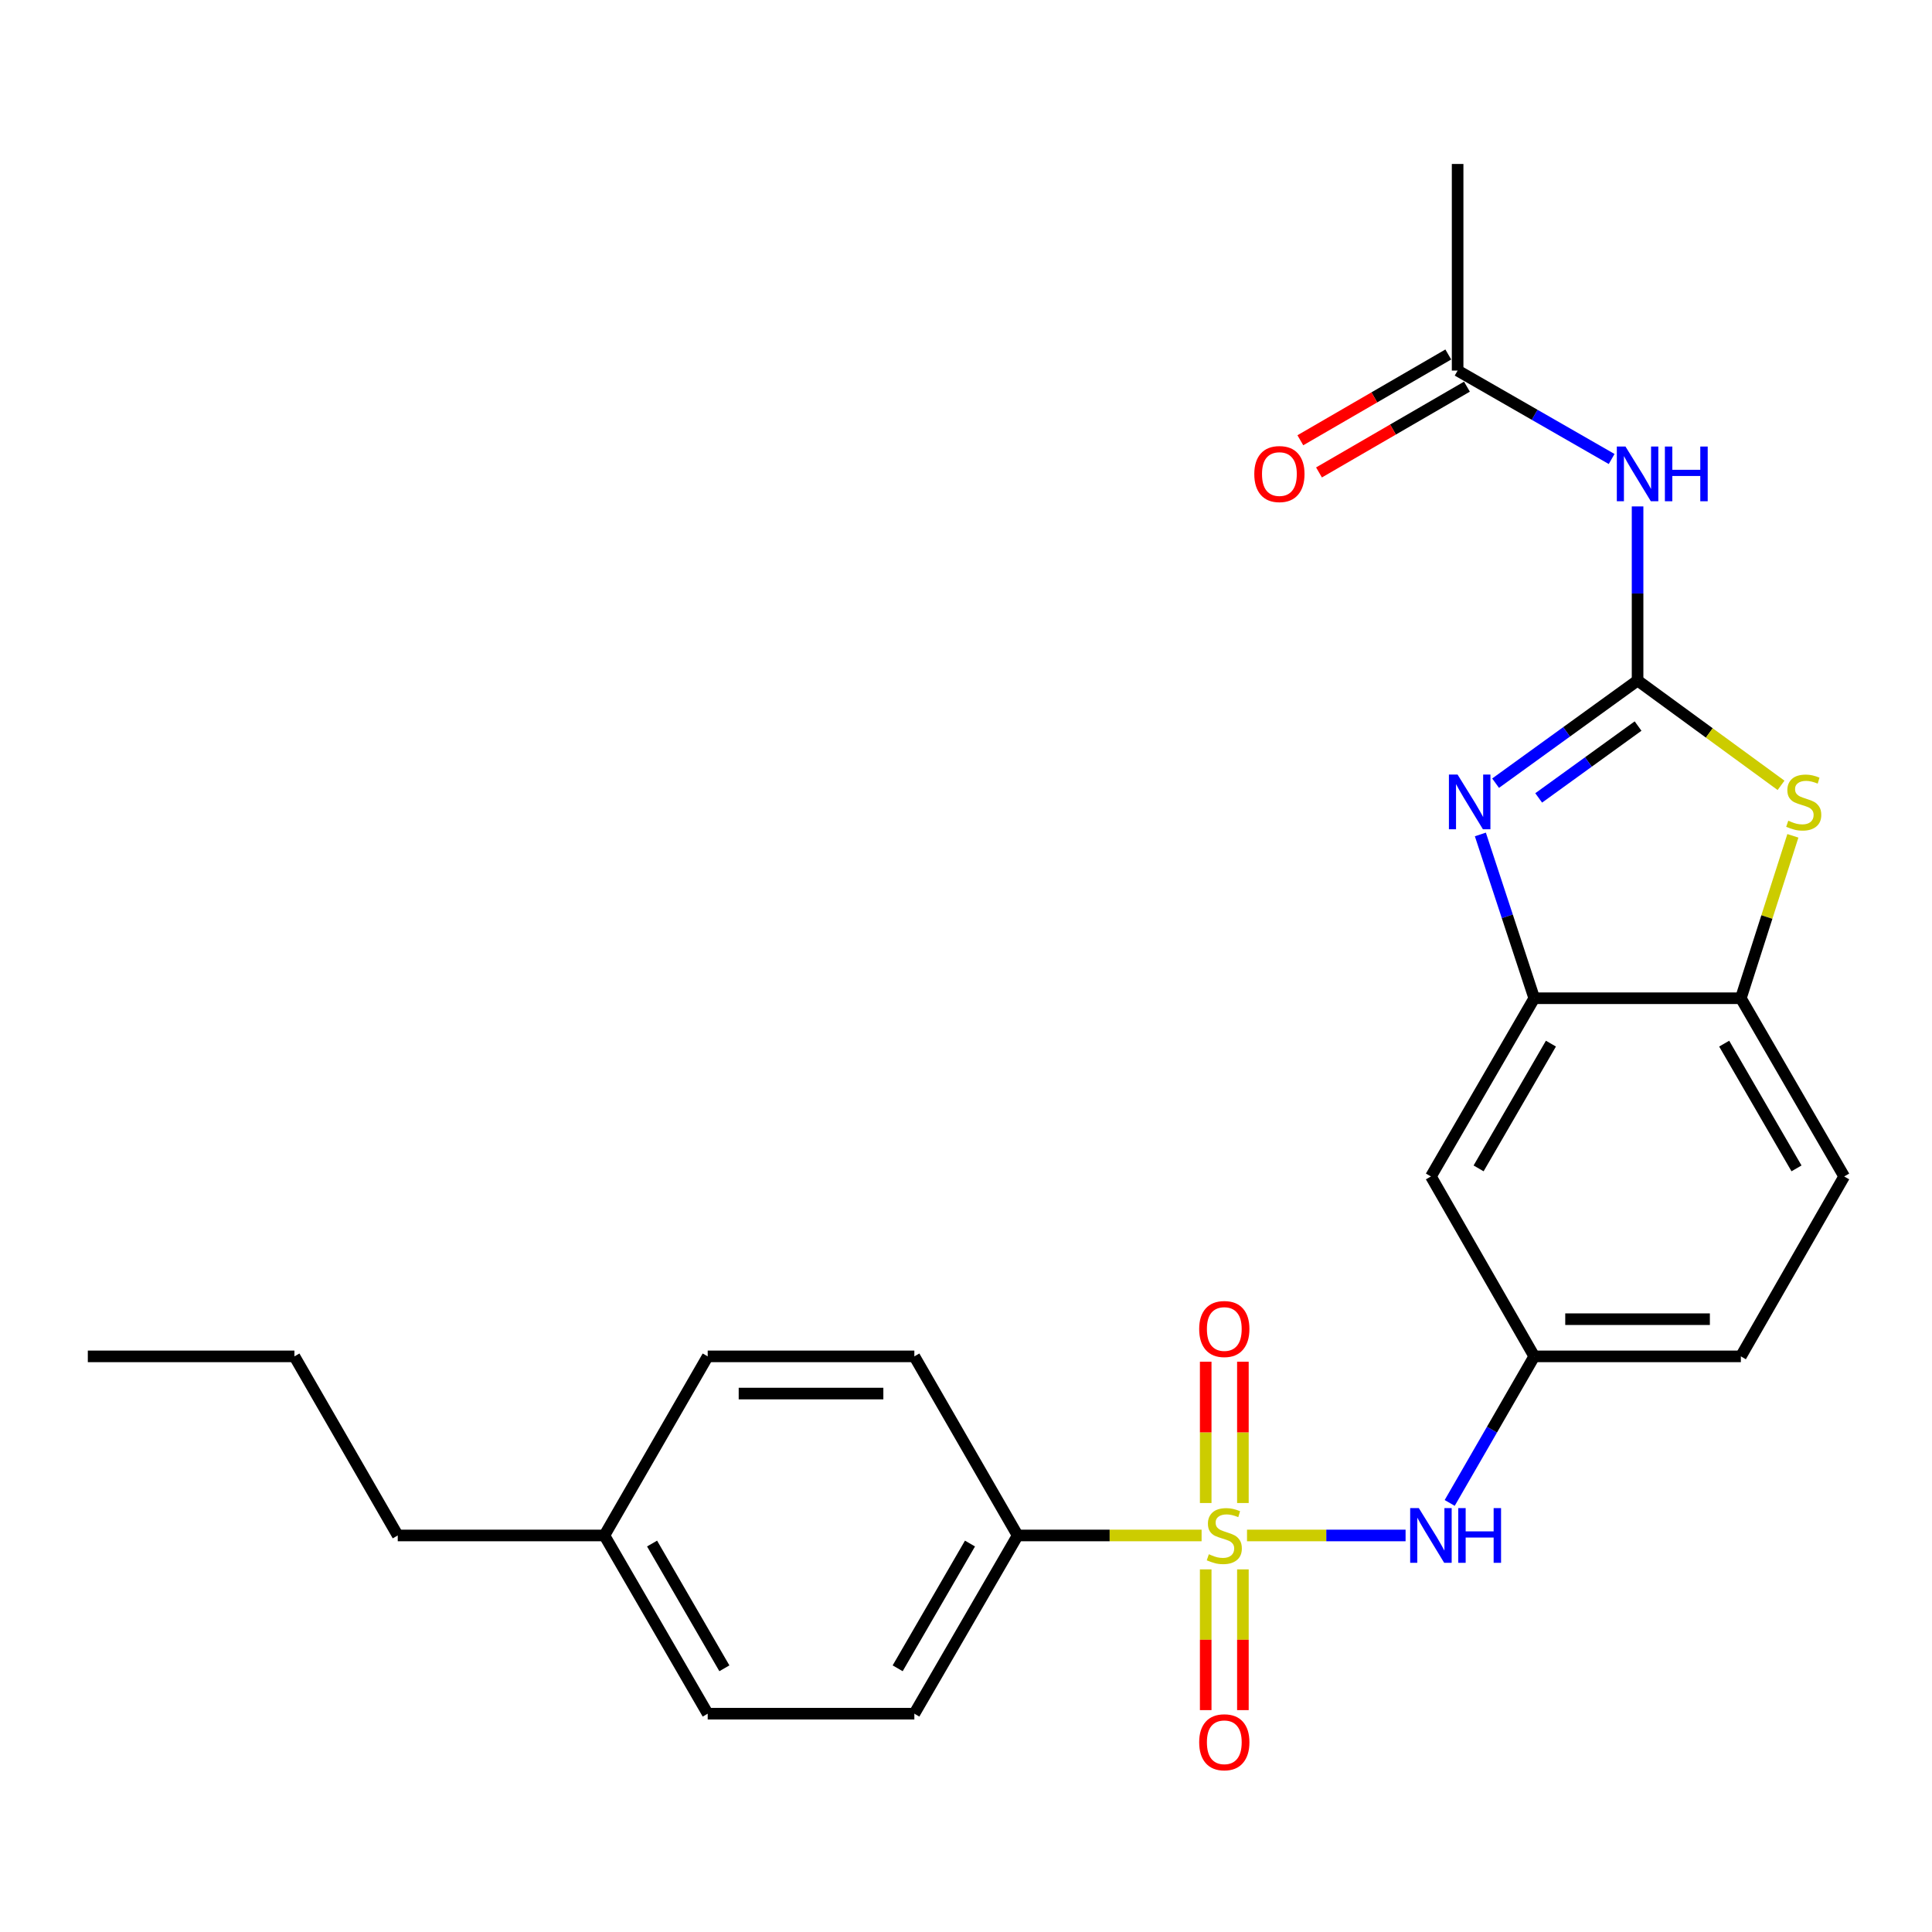 <?xml version='1.0' encoding='iso-8859-1'?>
<svg version='1.1' baseProfile='full'
              xmlns='http://www.w3.org/2000/svg'
                      xmlns:rdkit='http://www.rdkit.org/xml'
                      xmlns:xlink='http://www.w3.org/1999/xlink'
                  xml:space='preserve'
width='1000px' height='1000px' viewBox='0 0 1000 1000'>
<!-- END OF HEADER -->
<rect style='opacity:1.0;fill:#FFFFFF;stroke:none' width='1000' height='1000' x='0' y='0'> </rect>
<path class='bond-5' d='M 645.449,794.753 L 686.487,794.753' style='fill:none;fill-rule:evenodd;stroke:#CCCC00;stroke-width:6px;stroke-linecap:butt;stroke-linejoin:miter;stroke-opacity:1' />
<path class='bond-5' d='M 686.487,794.753 L 727.526,794.753' style='fill:none;fill-rule:evenodd;stroke:#0000FF;stroke-width:6px;stroke-linecap:butt;stroke-linejoin:miter;stroke-opacity:1' />
<path class='bond-7' d='M 621.941,794.753 L 574.338,794.753' style='fill:none;fill-rule:evenodd;stroke:#CCCC00;stroke-width:6px;stroke-linecap:butt;stroke-linejoin:miter;stroke-opacity:1' />
<path class='bond-7' d='M 574.338,794.753 L 526.735,794.753' style='fill:none;fill-rule:evenodd;stroke:#000000;stroke-width:6px;stroke-linecap:butt;stroke-linejoin:miter;stroke-opacity:1' />
<path class='bond-10' d='M 643.32,777.959 L 643.32,741.393' style='fill:none;fill-rule:evenodd;stroke:#CCCC00;stroke-width:6px;stroke-linecap:butt;stroke-linejoin:miter;stroke-opacity:1' />
<path class='bond-10' d='M 643.32,741.393 L 643.32,704.827' style='fill:none;fill-rule:evenodd;stroke:#FF0000;stroke-width:6px;stroke-linecap:butt;stroke-linejoin:miter;stroke-opacity:1' />
<path class='bond-10' d='M 624.071,777.959 L 624.071,741.393' style='fill:none;fill-rule:evenodd;stroke:#CCCC00;stroke-width:6px;stroke-linecap:butt;stroke-linejoin:miter;stroke-opacity:1' />
<path class='bond-10' d='M 624.071,741.393 L 624.071,704.827' style='fill:none;fill-rule:evenodd;stroke:#FF0000;stroke-width:6px;stroke-linecap:butt;stroke-linejoin:miter;stroke-opacity:1' />
<path class='bond-11' d='M 624.071,812.307 L 624.071,848.733' style='fill:none;fill-rule:evenodd;stroke:#CCCC00;stroke-width:6px;stroke-linecap:butt;stroke-linejoin:miter;stroke-opacity:1' />
<path class='bond-11' d='M 624.071,848.733 L 624.071,885.158' style='fill:none;fill-rule:evenodd;stroke:#FF0000;stroke-width:6px;stroke-linecap:butt;stroke-linejoin:miter;stroke-opacity:1' />
<path class='bond-11' d='M 643.32,812.307 L 643.32,848.733' style='fill:none;fill-rule:evenodd;stroke:#CCCC00;stroke-width:6px;stroke-linecap:butt;stroke-linejoin:miter;stroke-opacity:1' />
<path class='bond-11' d='M 643.32,848.733 L 643.32,885.158' style='fill:none;fill-rule:evenodd;stroke:#FF0000;stroke-width:6px;stroke-linecap:butt;stroke-linejoin:miter;stroke-opacity:1' />
<path class='bond-0' d='M 847.606,352.238 L 810.862,378.805' style='fill:none;fill-rule:evenodd;stroke:#000000;stroke-width:6px;stroke-linecap:butt;stroke-linejoin:miter;stroke-opacity:1' />
<path class='bond-0' d='M 810.862,378.805 L 774.118,405.372' style='fill:none;fill-rule:evenodd;stroke:#0000FF;stroke-width:6px;stroke-linecap:butt;stroke-linejoin:miter;stroke-opacity:1' />
<path class='bond-0' d='M 847.861,375.807 L 822.14,394.404' style='fill:none;fill-rule:evenodd;stroke:#000000;stroke-width:6px;stroke-linecap:butt;stroke-linejoin:miter;stroke-opacity:1' />
<path class='bond-0' d='M 822.14,394.404 L 796.419,413.001' style='fill:none;fill-rule:evenodd;stroke:#0000FF;stroke-width:6px;stroke-linecap:butt;stroke-linejoin:miter;stroke-opacity:1' />
<path class='bond-3' d='M 847.606,352.238 L 847.606,307.18' style='fill:none;fill-rule:evenodd;stroke:#000000;stroke-width:6px;stroke-linecap:butt;stroke-linejoin:miter;stroke-opacity:1' />
<path class='bond-3' d='M 847.606,307.18 L 847.606,262.122' style='fill:none;fill-rule:evenodd;stroke:#0000FF;stroke-width:6px;stroke-linecap:butt;stroke-linejoin:miter;stroke-opacity:1' />
<path class='bond-27' d='M 847.606,352.238 L 884.735,379.367' style='fill:none;fill-rule:evenodd;stroke:#000000;stroke-width:6px;stroke-linecap:butt;stroke-linejoin:miter;stroke-opacity:1' />
<path class='bond-27' d='M 884.735,379.367 L 921.864,406.495' style='fill:none;fill-rule:evenodd;stroke:#CCCC00;stroke-width:6px;stroke-linecap:butt;stroke-linejoin:miter;stroke-opacity:1' />
<path class='bond-1' d='M 766.235,431.91 L 780.18,474.3' style='fill:none;fill-rule:evenodd;stroke:#0000FF;stroke-width:6px;stroke-linecap:butt;stroke-linejoin:miter;stroke-opacity:1' />
<path class='bond-1' d='M 780.18,474.3 L 794.126,516.689' style='fill:none;fill-rule:evenodd;stroke:#000000;stroke-width:6px;stroke-linecap:butt;stroke-linejoin:miter;stroke-opacity:1' />
<path class='bond-2' d='M 927.987,432.623 L 914.526,474.656' style='fill:none;fill-rule:evenodd;stroke:#CCCC00;stroke-width:6px;stroke-linecap:butt;stroke-linejoin:miter;stroke-opacity:1' />
<path class='bond-2' d='M 914.526,474.656 L 901.065,516.689' style='fill:none;fill-rule:evenodd;stroke:#000000;stroke-width:6px;stroke-linecap:butt;stroke-linejoin:miter;stroke-opacity:1' />
<path class='bond-9' d='M 834.181,237.58 L 794.322,214.694' style='fill:none;fill-rule:evenodd;stroke:#0000FF;stroke-width:6px;stroke-linecap:butt;stroke-linejoin:miter;stroke-opacity:1' />
<path class='bond-9' d='M 794.322,214.694 L 754.462,191.808' style='fill:none;fill-rule:evenodd;stroke:#000000;stroke-width:6px;stroke-linecap:butt;stroke-linejoin:miter;stroke-opacity:1' />
<path class='bond-4' d='M 794.126,516.689 L 740.645,608.935' style='fill:none;fill-rule:evenodd;stroke:#000000;stroke-width:6px;stroke-linecap:butt;stroke-linejoin:miter;stroke-opacity:1' />
<path class='bond-4' d='M 802.757,540.181 L 765.32,604.753' style='fill:none;fill-rule:evenodd;stroke:#000000;stroke-width:6px;stroke-linecap:butt;stroke-linejoin:miter;stroke-opacity:1' />
<path class='bond-26' d='M 794.126,516.689 L 901.065,516.689' style='fill:none;fill-rule:evenodd;stroke:#000000;stroke-width:6px;stroke-linecap:butt;stroke-linejoin:miter;stroke-opacity:1' />
<path class='bond-12' d='M 750.359,777.917 L 772.242,739.988' style='fill:none;fill-rule:evenodd;stroke:#0000FF;stroke-width:6px;stroke-linecap:butt;stroke-linejoin:miter;stroke-opacity:1' />
<path class='bond-12' d='M 772.242,739.988 L 794.126,702.058' style='fill:none;fill-rule:evenodd;stroke:#000000;stroke-width:6px;stroke-linecap:butt;stroke-linejoin:miter;stroke-opacity:1' />
<path class='bond-6' d='M 901.065,516.689 L 954.545,608.935' style='fill:none;fill-rule:evenodd;stroke:#000000;stroke-width:6px;stroke-linecap:butt;stroke-linejoin:miter;stroke-opacity:1' />
<path class='bond-6' d='M 892.434,540.181 L 929.871,604.753' style='fill:none;fill-rule:evenodd;stroke:#000000;stroke-width:6px;stroke-linecap:butt;stroke-linejoin:miter;stroke-opacity:1' />
<path class='bond-15' d='M 526.735,794.753 L 473.265,886.999' style='fill:none;fill-rule:evenodd;stroke:#000000;stroke-width:6px;stroke-linecap:butt;stroke-linejoin:miter;stroke-opacity:1' />
<path class='bond-15' d='M 502.061,798.936 L 464.632,863.509' style='fill:none;fill-rule:evenodd;stroke:#000000;stroke-width:6px;stroke-linecap:butt;stroke-linejoin:miter;stroke-opacity:1' />
<path class='bond-16' d='M 526.735,794.753 L 473.265,702.058' style='fill:none;fill-rule:evenodd;stroke:#000000;stroke-width:6px;stroke-linecap:butt;stroke-linejoin:miter;stroke-opacity:1' />
<path class='bond-8' d='M 740.645,608.935 L 794.126,702.058' style='fill:none;fill-rule:evenodd;stroke:#000000;stroke-width:6px;stroke-linecap:butt;stroke-linejoin:miter;stroke-opacity:1' />
<path class='bond-13' d='M 749.635,183.481 L 711.345,205.68' style='fill:none;fill-rule:evenodd;stroke:#000000;stroke-width:6px;stroke-linecap:butt;stroke-linejoin:miter;stroke-opacity:1' />
<path class='bond-13' d='M 711.345,205.68 L 673.055,227.879' style='fill:none;fill-rule:evenodd;stroke:#FF0000;stroke-width:6px;stroke-linecap:butt;stroke-linejoin:miter;stroke-opacity:1' />
<path class='bond-13' d='M 759.289,200.134 L 720.999,222.333' style='fill:none;fill-rule:evenodd;stroke:#000000;stroke-width:6px;stroke-linecap:butt;stroke-linejoin:miter;stroke-opacity:1' />
<path class='bond-13' d='M 720.999,222.333 L 682.709,244.532' style='fill:none;fill-rule:evenodd;stroke:#FF0000;stroke-width:6px;stroke-linecap:butt;stroke-linejoin:miter;stroke-opacity:1' />
<path class='bond-21' d='M 754.462,191.808 L 754.462,84.868' style='fill:none;fill-rule:evenodd;stroke:#000000;stroke-width:6px;stroke-linecap:butt;stroke-linejoin:miter;stroke-opacity:1' />
<path class='bond-17' d='M 794.126,702.058 L 901.065,702.058' style='fill:none;fill-rule:evenodd;stroke:#000000;stroke-width:6px;stroke-linecap:butt;stroke-linejoin:miter;stroke-opacity:1' />
<path class='bond-17' d='M 810.167,682.809 L 885.024,682.809' style='fill:none;fill-rule:evenodd;stroke:#000000;stroke-width:6px;stroke-linecap:butt;stroke-linejoin:miter;stroke-opacity:1' />
<path class='bond-14' d='M 954.545,608.935 L 901.065,702.058' style='fill:none;fill-rule:evenodd;stroke:#000000;stroke-width:6px;stroke-linecap:butt;stroke-linejoin:miter;stroke-opacity:1' />
<path class='bond-18' d='M 473.265,886.999 L 366.304,886.999' style='fill:none;fill-rule:evenodd;stroke:#000000;stroke-width:6px;stroke-linecap:butt;stroke-linejoin:miter;stroke-opacity:1' />
<path class='bond-19' d='M 473.265,702.058 L 366.304,702.058' style='fill:none;fill-rule:evenodd;stroke:#000000;stroke-width:6px;stroke-linecap:butt;stroke-linejoin:miter;stroke-opacity:1' />
<path class='bond-19' d='M 457.221,721.307 L 382.349,721.307' style='fill:none;fill-rule:evenodd;stroke:#000000;stroke-width:6px;stroke-linecap:butt;stroke-linejoin:miter;stroke-opacity:1' />
<path class='bond-25' d='M 366.304,886.999 L 312.835,794.753' style='fill:none;fill-rule:evenodd;stroke:#000000;stroke-width:6px;stroke-linecap:butt;stroke-linejoin:miter;stroke-opacity:1' />
<path class='bond-25' d='M 374.938,863.509 L 337.509,798.936' style='fill:none;fill-rule:evenodd;stroke:#000000;stroke-width:6px;stroke-linecap:butt;stroke-linejoin:miter;stroke-opacity:1' />
<path class='bond-20' d='M 366.304,702.058 L 312.835,794.753' style='fill:none;fill-rule:evenodd;stroke:#000000;stroke-width:6px;stroke-linecap:butt;stroke-linejoin:miter;stroke-opacity:1' />
<path class='bond-22' d='M 312.835,794.753 L 205.874,794.753' style='fill:none;fill-rule:evenodd;stroke:#000000;stroke-width:6px;stroke-linecap:butt;stroke-linejoin:miter;stroke-opacity:1' />
<path class='bond-23' d='M 205.874,794.753 L 152.394,702.058' style='fill:none;fill-rule:evenodd;stroke:#000000;stroke-width:6px;stroke-linecap:butt;stroke-linejoin:miter;stroke-opacity:1' />
<path class='bond-24' d='M 152.394,702.058 L 45.455,702.058' style='fill:none;fill-rule:evenodd;stroke:#000000;stroke-width:6px;stroke-linecap:butt;stroke-linejoin:miter;stroke-opacity:1' />
<path  class='atom-0' d='M 625.696 804.473
Q 626.016 804.593, 627.336 805.153
Q 628.656 805.713, 630.096 806.073
Q 631.576 806.393, 633.016 806.393
Q 635.696 806.393, 637.256 805.113
Q 638.816 803.793, 638.816 801.513
Q 638.816 799.953, 638.016 798.993
Q 637.256 798.033, 636.056 797.513
Q 634.856 796.993, 632.856 796.393
Q 630.336 795.633, 628.816 794.913
Q 627.336 794.193, 626.256 792.673
Q 625.216 791.153, 625.216 788.593
Q 625.216 785.033, 627.616 782.833
Q 630.056 780.633, 634.856 780.633
Q 638.136 780.633, 641.856 782.193
L 640.936 785.273
Q 637.536 783.873, 634.976 783.873
Q 632.216 783.873, 630.696 785.033
Q 629.176 786.153, 629.216 788.113
Q 629.216 789.633, 629.976 790.553
Q 630.776 791.473, 631.896 791.993
Q 633.056 792.513, 634.976 793.113
Q 637.536 793.913, 639.056 794.713
Q 640.576 795.513, 641.656 797.153
Q 642.776 798.753, 642.776 801.513
Q 642.776 805.433, 640.136 807.553
Q 637.536 809.633, 633.176 809.633
Q 630.656 809.633, 628.736 809.073
Q 626.856 808.553, 624.616 807.633
L 625.696 804.473
' fill='#CCCC00'/>
<path  class='atom-2' d='M 754.437 400.916
L 763.717 415.916
Q 764.637 417.396, 766.117 420.076
Q 767.597 422.756, 767.677 422.916
L 767.677 400.916
L 771.437 400.916
L 771.437 429.236
L 767.557 429.236
L 757.597 412.836
Q 756.437 410.916, 755.197 408.716
Q 753.997 406.516, 753.637 405.836
L 753.637 429.236
L 749.957 429.236
L 749.957 400.916
L 754.437 400.916
' fill='#0000FF'/>
<path  class='atom-3' d='M 925.607 424.796
Q 925.927 424.916, 927.247 425.476
Q 928.567 426.036, 930.007 426.396
Q 931.487 426.716, 932.927 426.716
Q 935.607 426.716, 937.167 425.436
Q 938.727 424.116, 938.727 421.836
Q 938.727 420.276, 937.927 419.316
Q 937.167 418.356, 935.967 417.836
Q 934.767 417.316, 932.767 416.716
Q 930.247 415.956, 928.727 415.236
Q 927.247 414.516, 926.167 412.996
Q 925.127 411.476, 925.127 408.916
Q 925.127 405.356, 927.527 403.156
Q 929.967 400.956, 934.767 400.956
Q 938.047 400.956, 941.767 402.516
L 940.847 405.596
Q 937.447 404.196, 934.887 404.196
Q 932.127 404.196, 930.607 405.356
Q 929.087 406.476, 929.127 408.436
Q 929.127 409.956, 929.887 410.876
Q 930.687 411.796, 931.807 412.316
Q 932.967 412.836, 934.887 413.436
Q 937.447 414.236, 938.967 415.036
Q 940.487 415.836, 941.567 417.476
Q 942.687 419.076, 942.687 421.836
Q 942.687 425.756, 940.047 427.876
Q 937.447 429.956, 933.087 429.956
Q 930.567 429.956, 928.647 429.396
Q 926.767 428.876, 924.527 427.956
L 925.607 424.796
' fill='#CCCC00'/>
<path  class='atom-4' d='M 841.346 231.128
L 850.626 246.128
Q 851.546 247.608, 853.026 250.288
Q 854.506 252.968, 854.586 253.128
L 854.586 231.128
L 858.346 231.128
L 858.346 259.448
L 854.466 259.448
L 844.506 243.048
Q 843.346 241.128, 842.106 238.928
Q 840.906 236.728, 840.546 236.048
L 840.546 259.448
L 836.866 259.448
L 836.866 231.128
L 841.346 231.128
' fill='#0000FF'/>
<path  class='atom-4' d='M 861.746 231.128
L 865.586 231.128
L 865.586 243.168
L 880.066 243.168
L 880.066 231.128
L 883.906 231.128
L 883.906 259.448
L 880.066 259.448
L 880.066 246.368
L 865.586 246.368
L 865.586 259.448
L 861.746 259.448
L 861.746 231.128
' fill='#0000FF'/>
<path  class='atom-6' d='M 734.385 780.593
L 743.665 795.593
Q 744.585 797.073, 746.065 799.753
Q 747.545 802.433, 747.625 802.593
L 747.625 780.593
L 751.385 780.593
L 751.385 808.913
L 747.505 808.913
L 737.545 792.513
Q 736.385 790.593, 735.145 788.393
Q 733.945 786.193, 733.585 785.513
L 733.585 808.913
L 729.905 808.913
L 729.905 780.593
L 734.385 780.593
' fill='#0000FF'/>
<path  class='atom-6' d='M 754.785 780.593
L 758.625 780.593
L 758.625 792.633
L 773.105 792.633
L 773.105 780.593
L 776.945 780.593
L 776.945 808.913
L 773.105 808.913
L 773.105 795.833
L 758.625 795.833
L 758.625 808.913
L 754.785 808.913
L 754.785 780.593
' fill='#0000FF'/>
<path  class='atom-11' d='M 620.696 687.893
Q 620.696 681.093, 624.056 677.293
Q 627.416 673.493, 633.696 673.493
Q 639.976 673.493, 643.336 677.293
Q 646.696 681.093, 646.696 687.893
Q 646.696 694.773, 643.296 698.693
Q 639.896 702.573, 633.696 702.573
Q 627.456 702.573, 624.056 698.693
Q 620.696 694.813, 620.696 687.893
M 633.696 699.373
Q 638.016 699.373, 640.336 696.493
Q 642.696 693.573, 642.696 687.893
Q 642.696 682.333, 640.336 679.533
Q 638.016 676.693, 633.696 676.693
Q 629.376 676.693, 627.016 679.493
Q 624.696 682.293, 624.696 687.893
Q 624.696 693.613, 627.016 696.493
Q 629.376 699.373, 633.696 699.373
' fill='#FF0000'/>
<path  class='atom-12' d='M 620.696 901.793
Q 620.696 894.993, 624.056 891.193
Q 627.416 887.393, 633.696 887.393
Q 639.976 887.393, 643.336 891.193
Q 646.696 894.993, 646.696 901.793
Q 646.696 908.673, 643.296 912.593
Q 639.896 916.473, 633.696 916.473
Q 627.456 916.473, 624.056 912.593
Q 620.696 908.713, 620.696 901.793
M 633.696 913.273
Q 638.016 913.273, 640.336 910.393
Q 642.696 907.473, 642.696 901.793
Q 642.696 896.233, 640.336 893.433
Q 638.016 890.593, 633.696 890.593
Q 629.376 890.593, 627.016 893.393
Q 624.696 896.193, 624.696 901.793
Q 624.696 907.513, 627.016 910.393
Q 629.376 913.273, 633.696 913.273
' fill='#FF0000'/>
<path  class='atom-14' d='M 649.216 245.368
Q 649.216 238.568, 652.576 234.768
Q 655.936 230.968, 662.216 230.968
Q 668.496 230.968, 671.856 234.768
Q 675.216 238.568, 675.216 245.368
Q 675.216 252.248, 671.816 256.168
Q 668.416 260.048, 662.216 260.048
Q 655.976 260.048, 652.576 256.168
Q 649.216 252.288, 649.216 245.368
M 662.216 256.848
Q 666.536 256.848, 668.856 253.968
Q 671.216 251.048, 671.216 245.368
Q 671.216 239.808, 668.856 237.008
Q 666.536 234.168, 662.216 234.168
Q 657.896 234.168, 655.536 236.968
Q 653.216 239.768, 653.216 245.368
Q 653.216 251.088, 655.536 253.968
Q 657.896 256.848, 662.216 256.848
' fill='#FF0000'/>
</svg>
